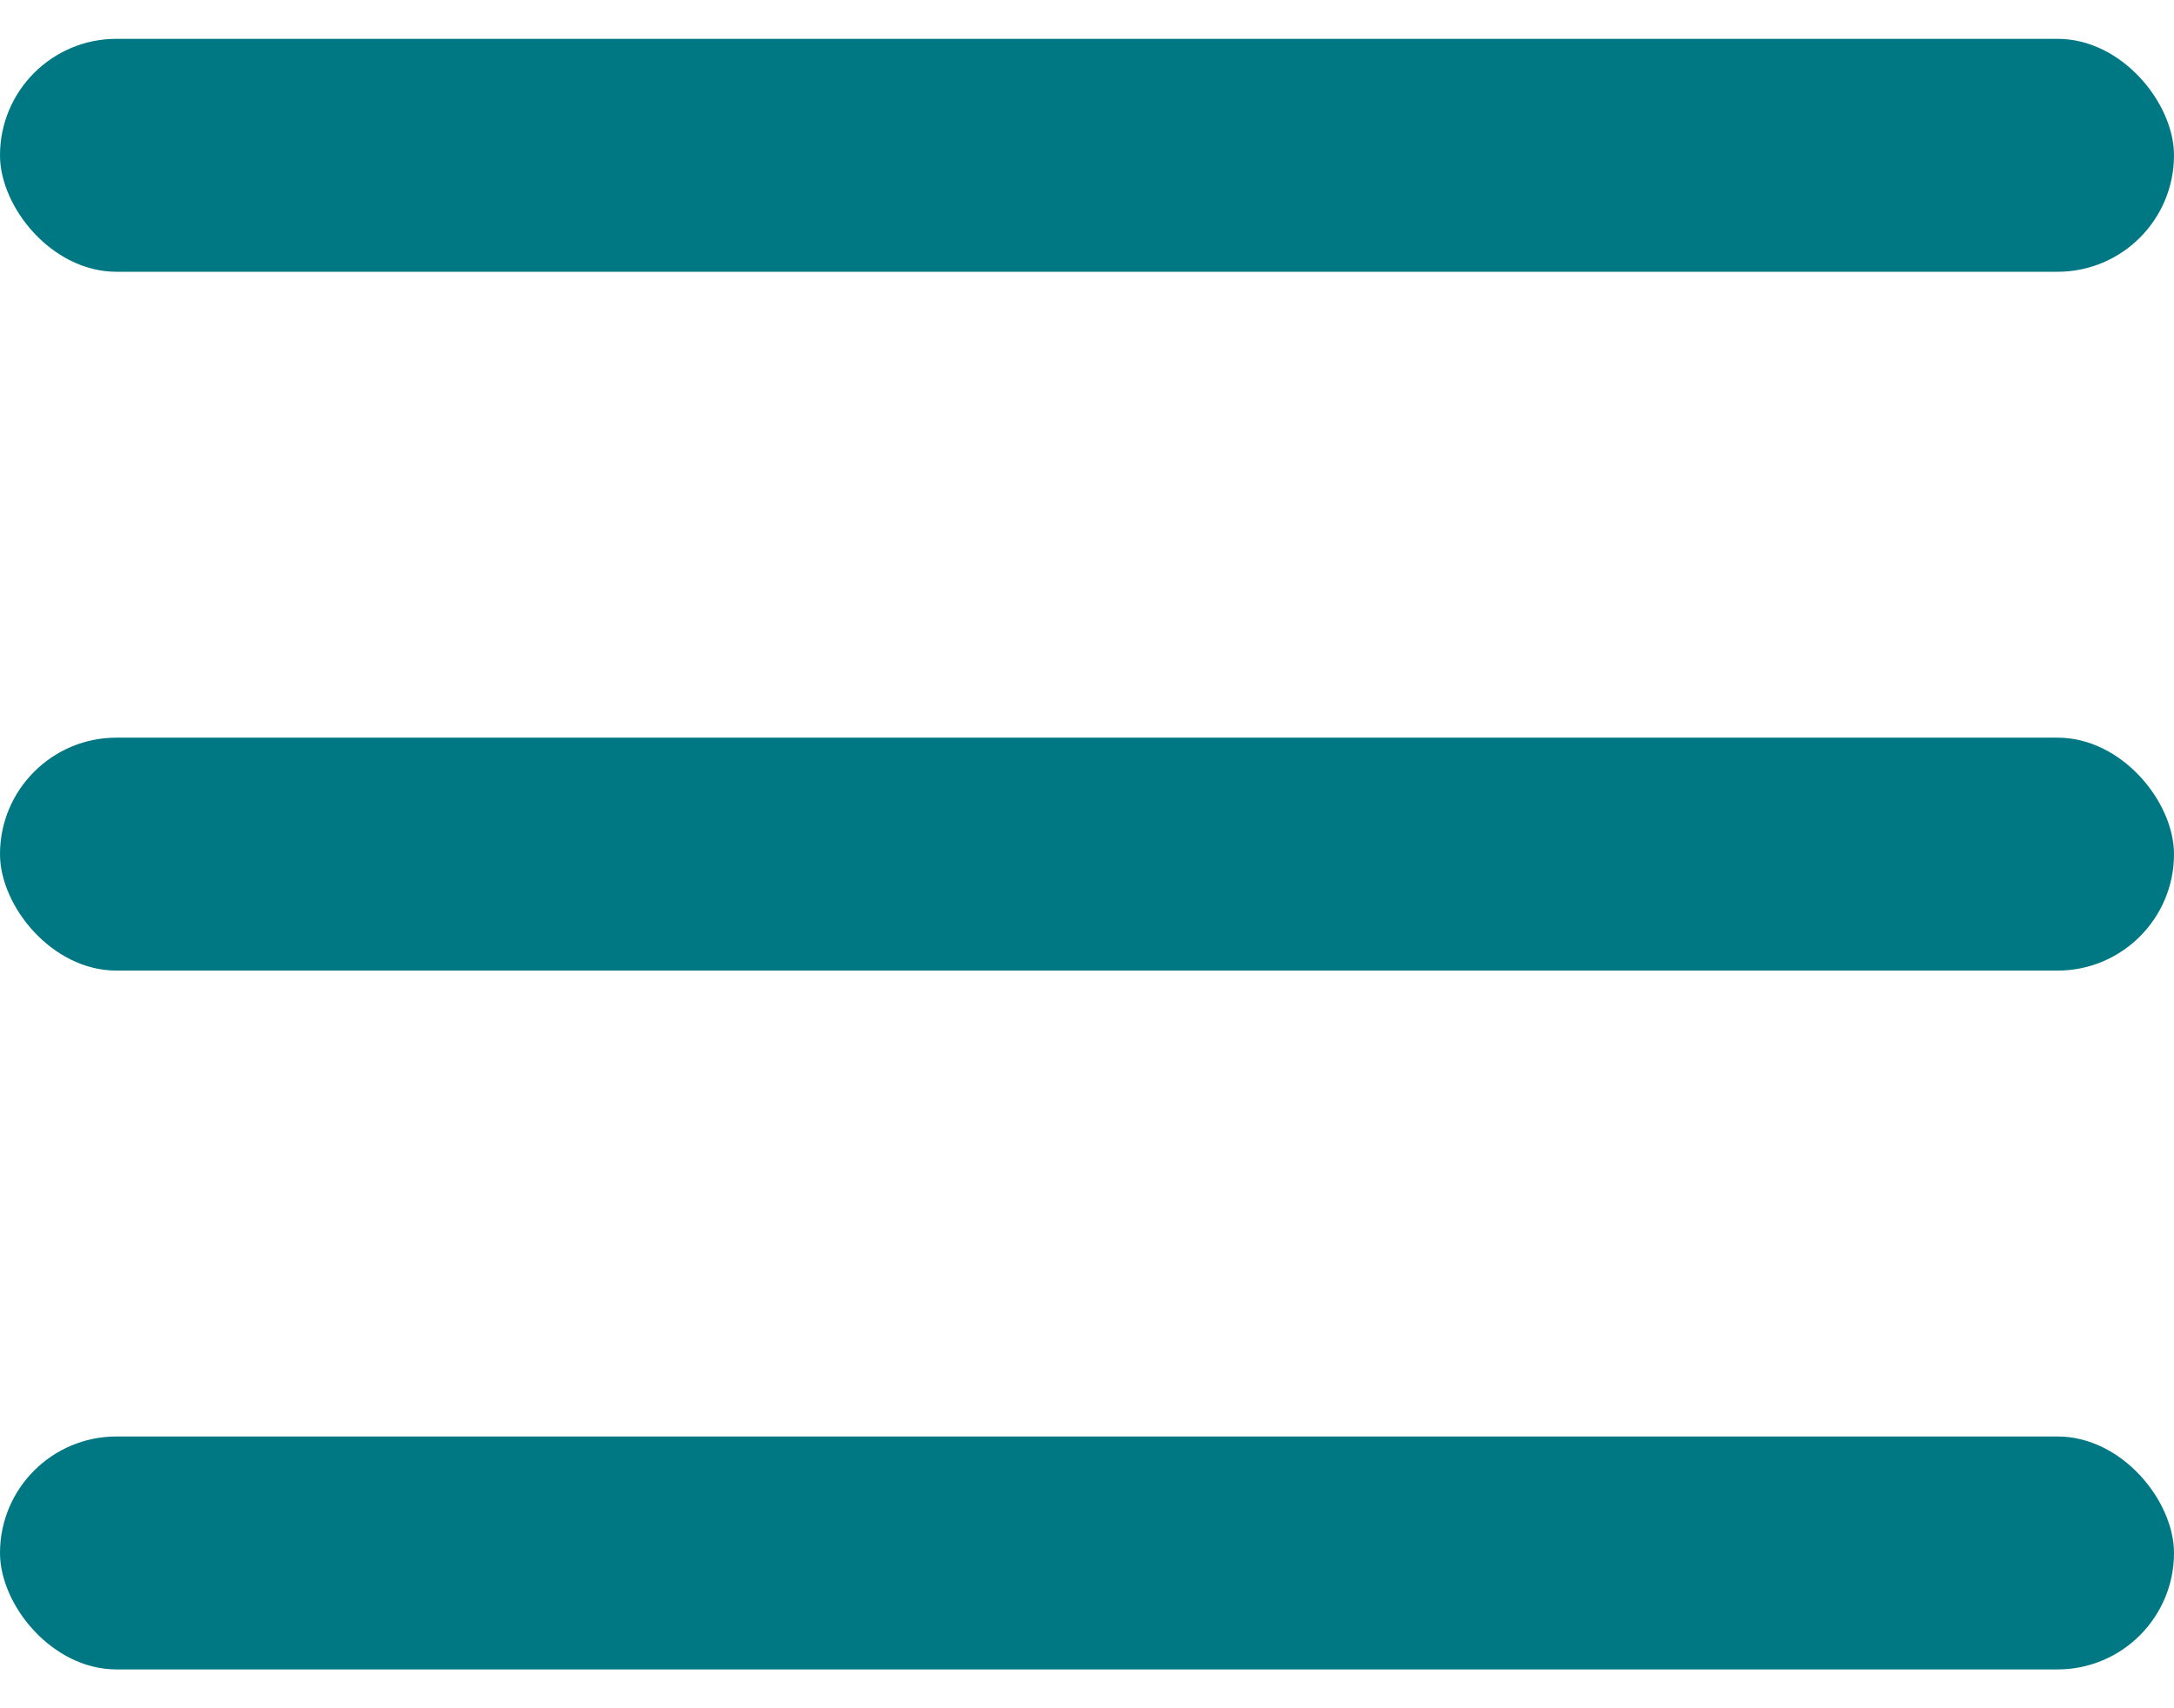 <svg width="28" height="22" viewBox="0 0 28 22" fill="none" xmlns="http://www.w3.org/2000/svg">
<rect y="0.5" width="28" height="3" rx="1.5" fill="#007883"/>
<rect y="9.5" width="28" height="3" rx="1.5" fill="#007883"/>
<rect y="18.5" width="28" height="3" rx="1.5" fill="#007883"/>
</svg>
